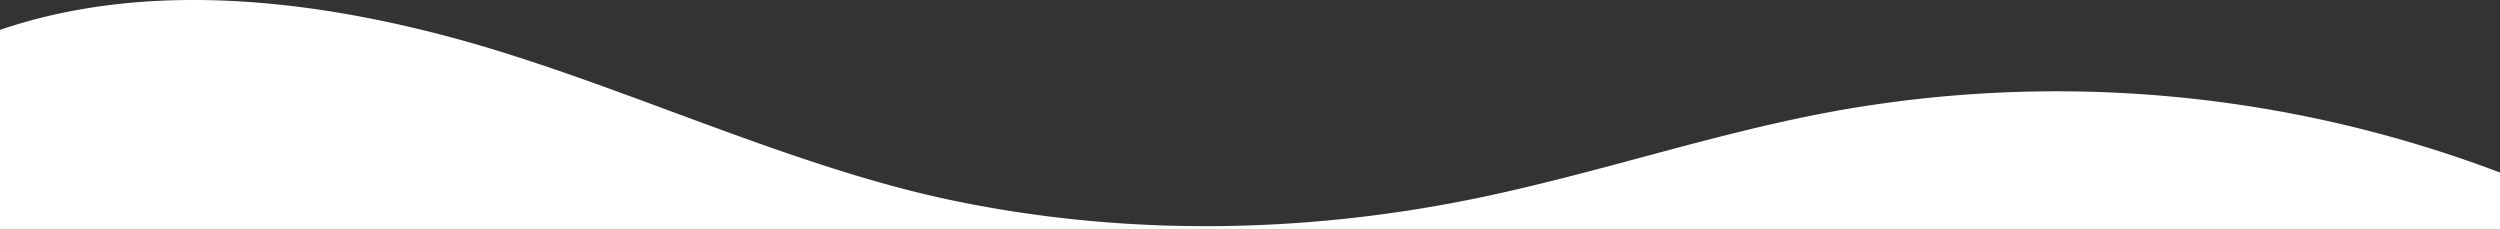 <svg xmlns="http://www.w3.org/2000/svg" width="1920" height="176.268" viewBox="0 0 1920 176.268">
  <rect x="0" y="0" width="1920" height="176.268" fill="#333333" stroke="none"/>
  <path id="waves02" d="M1405.776,85.964c-92.8,17.264-182.656,48.208-275.2,66.976-131.824,26.752-269.1,28.368-400.72.624-127.9-26.9-260.528-92.5-386.912-125.824C230.864-1.828,108.5-14,0,22.94V176.268H1920v-43.76a960.339,960.339,0,0,0-514.224-46.544Z" fill="#fff"/>
</svg>
